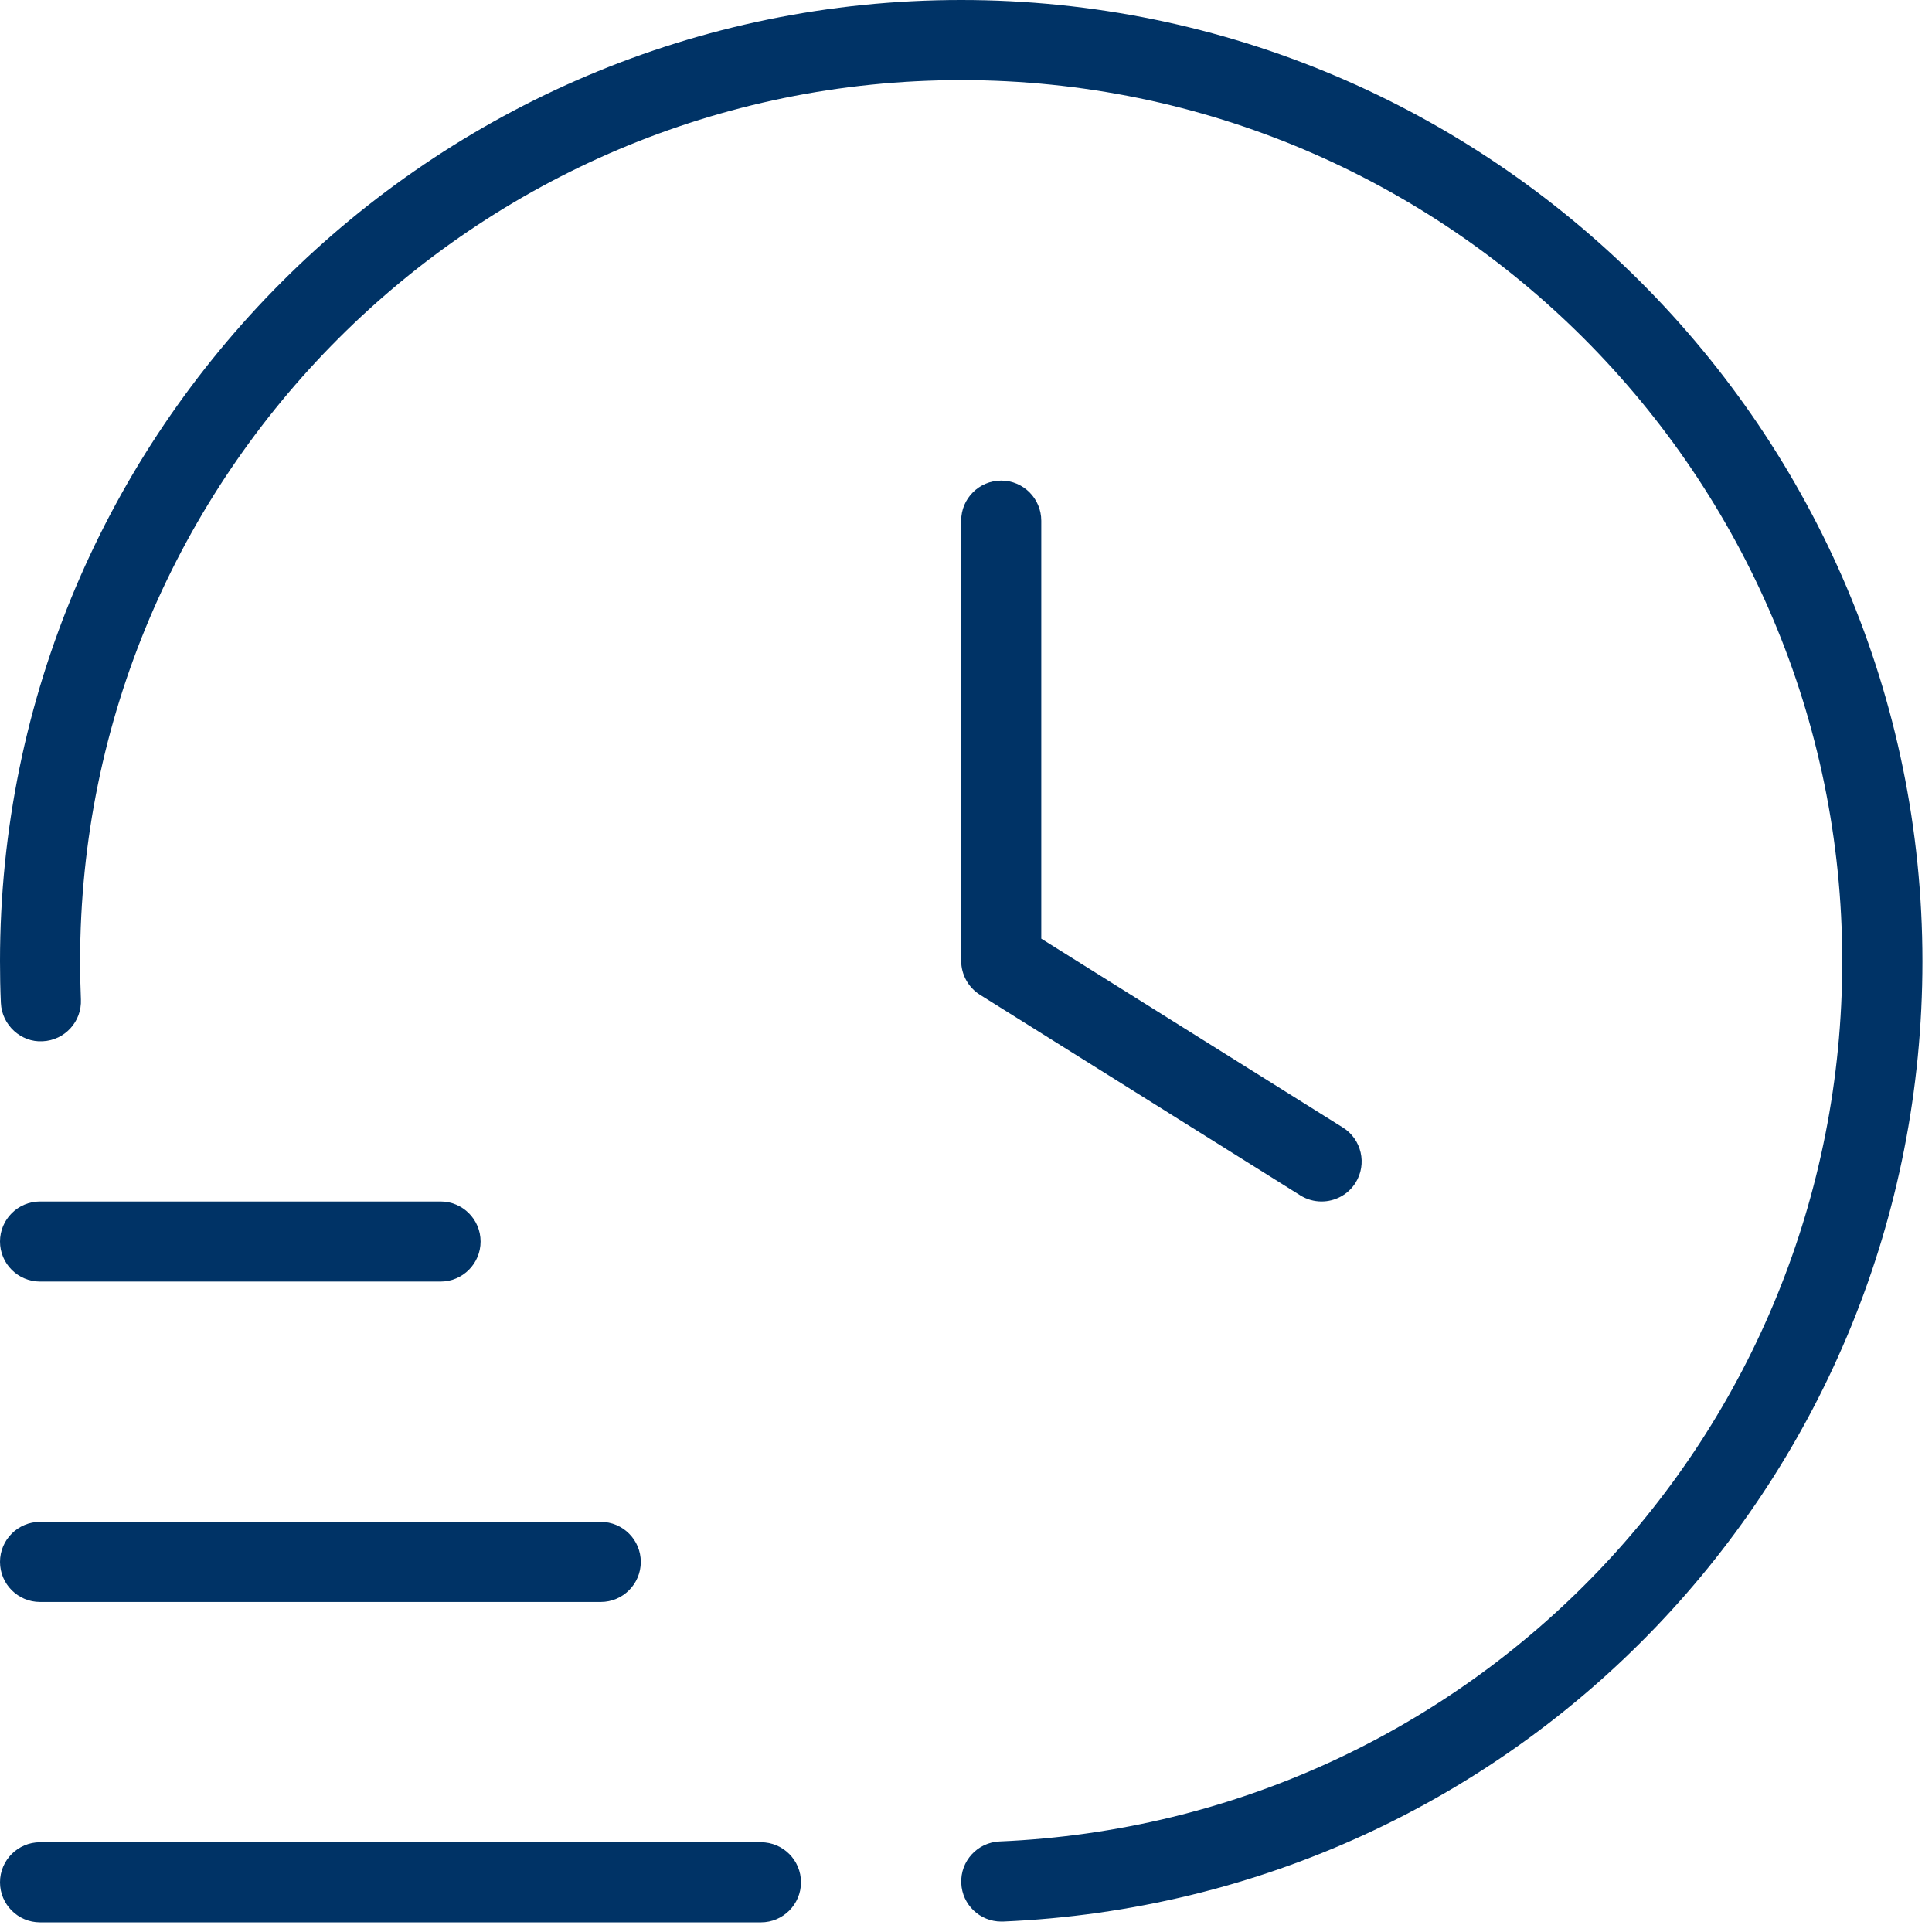 <?xml version="1.0" encoding="UTF-8"?> <svg xmlns="http://www.w3.org/2000/svg" width="161" height="161" viewBox="0 0 161 161" fill="none"><path d="M66.748 156.859C66.748 158.701 65.253 160.196 63.411 160.196H3.337C1.495 160.196 0 158.701 0 156.859C0 155.017 1.495 153.521 3.337 153.521H63.411C65.253 153.521 66.748 155.017 66.748 156.859ZM3.337 133.497H50.061C51.904 133.497 53.399 132.002 53.399 130.159C53.399 128.317 51.904 126.822 50.061 126.822H3.337C1.495 126.822 0 128.317 0 130.159C0 132.002 1.495 133.497 3.337 133.497ZM3.337 106.798H36.712C38.554 106.798 40.049 105.302 40.049 103.46C40.049 101.618 38.554 100.123 36.712 100.123H3.337C1.495 100.123 0 101.618 0 103.46C0 105.302 1.495 106.798 3.337 106.798ZM80.098 0C35.931 0 0 35.931 0 80.098C0 81.266 0.02 82.428 0.073 83.582C0.154 85.425 1.755 86.88 3.551 86.773C5.393 86.693 6.822 85.131 6.742 83.295C6.695 82.234 6.675 81.173 6.675 80.105C6.675 39.615 39.615 6.675 80.098 6.675C120.581 6.675 153.521 39.615 153.521 80.098C153.521 119.546 122.677 151.766 83.295 153.455C81.453 153.535 80.025 155.09 80.105 156.932C80.178 158.728 81.66 160.13 83.436 160.13C83.482 160.13 83.536 160.13 83.582 160.13C126.548 158.294 160.203 123.138 160.203 80.105C160.196 35.931 124.266 0 80.098 0ZM83.436 40.049C81.593 40.049 80.098 41.544 80.098 43.386V80.065C80.098 81.213 80.692 82.287 81.66 82.895L108.359 99.615C108.913 99.963 109.528 100.123 110.135 100.123C111.243 100.123 112.331 99.569 112.965 98.561C113.94 96.999 113.466 94.936 111.91 93.962L86.773 78.222V43.393C86.773 41.551 85.278 40.049 83.436 40.049Z" fill="#003366"></path></svg> 